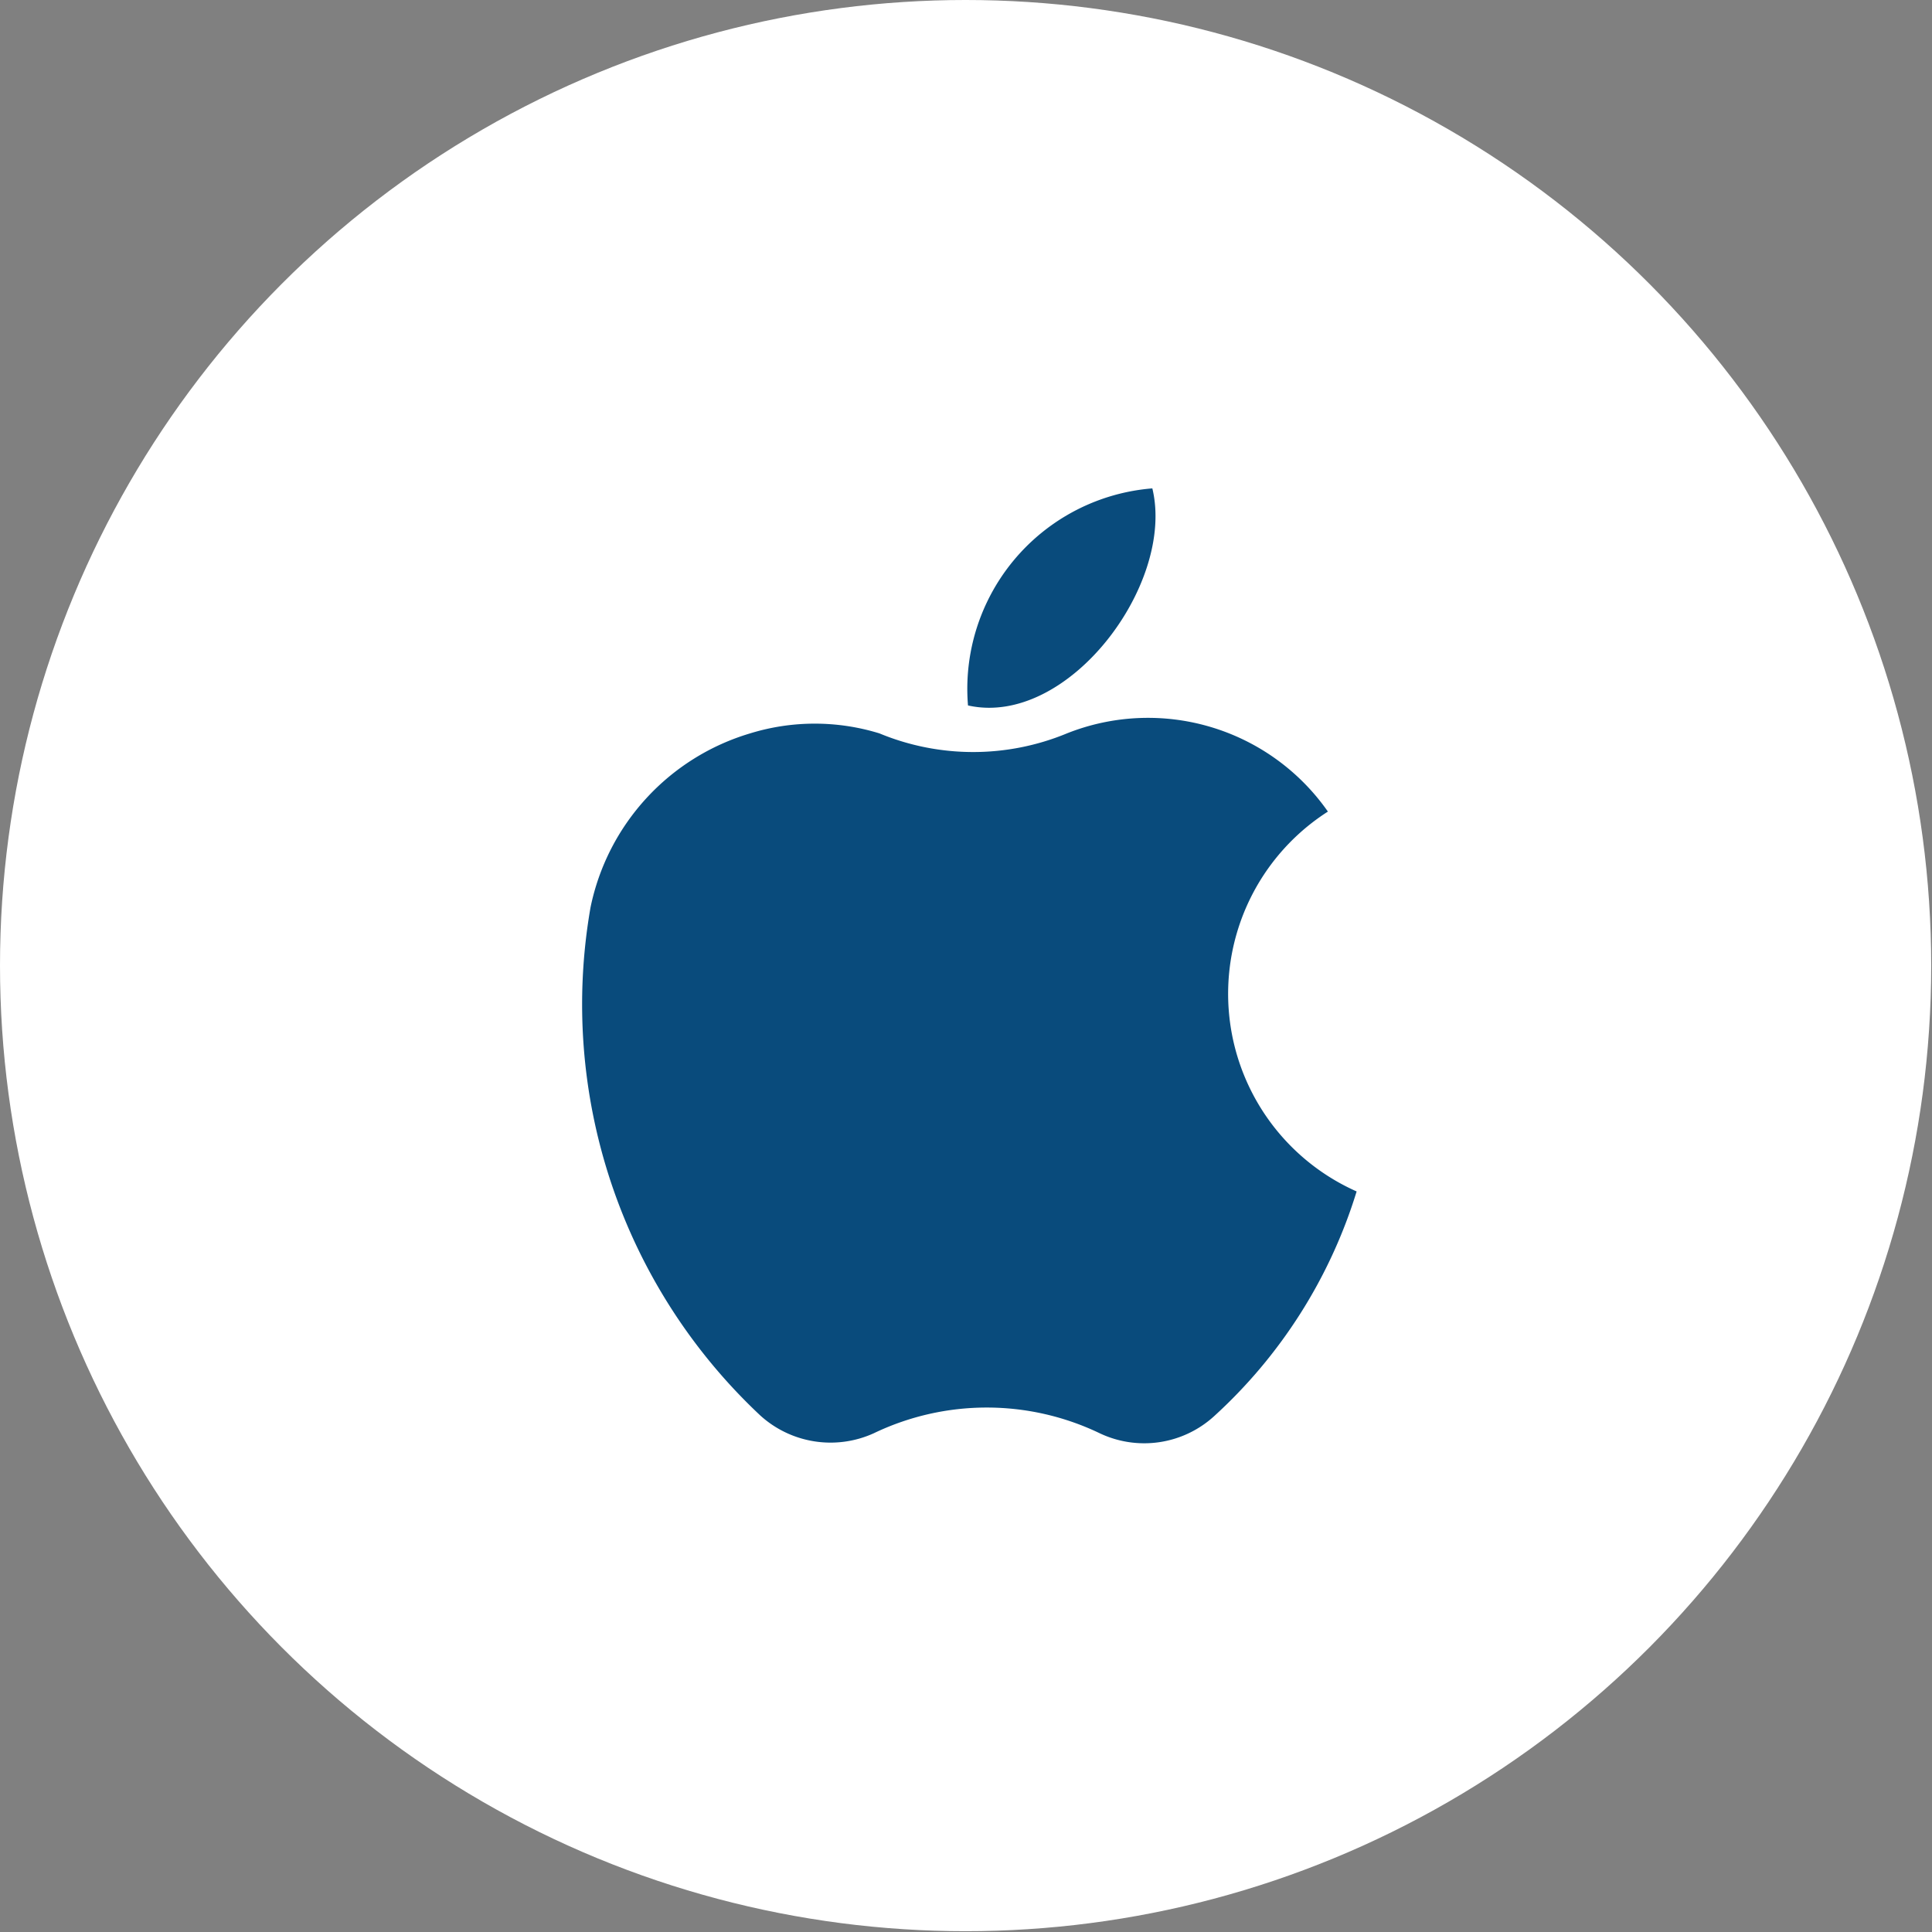 <svg xmlns="http://www.w3.org/2000/svg" viewBox="0 0 24.21 24.21"><rect x="0" y="0" width="24.21" height="24.21" fill="#808080" stroke="none"/><defs><style>.cls-1{fill:#fff;}.cls-2{fill:#094b7c;}</style></defs><title>Asset 84</title><g id="Layer_2" data-name="Layer 2"><g id="Layer_1-2" data-name="Layer 1"><circle class="cls-1" cx="12.1" cy="12.1" r="12.1"/><g id="QyEzxX.tif"><path class="cls-2" d="M16.64,10.17A2.71,2.71,0,0,0,17,14.93a6.32,6.32,0,0,1-1.79,2.82,1.3,1.3,0,0,1-1.43.21,3.27,3.27,0,0,0-2.83,0,1.31,1.31,0,0,1-1.42-.22A7.06,7.06,0,0,1,7.4,11.37a2.88,2.88,0,0,1,2-2.18,2.75,2.75,0,0,1,1.62,0,3.07,3.07,0,0,0,2.35,0A2.75,2.75,0,0,1,16.64,10.17Z"/><path class="cls-2" d="M14.44,6.12c.29,1.2-1.06,3-2.31,2.72A2.52,2.52,0,0,1,14.44,6.12Z"/></g></g></g></svg>